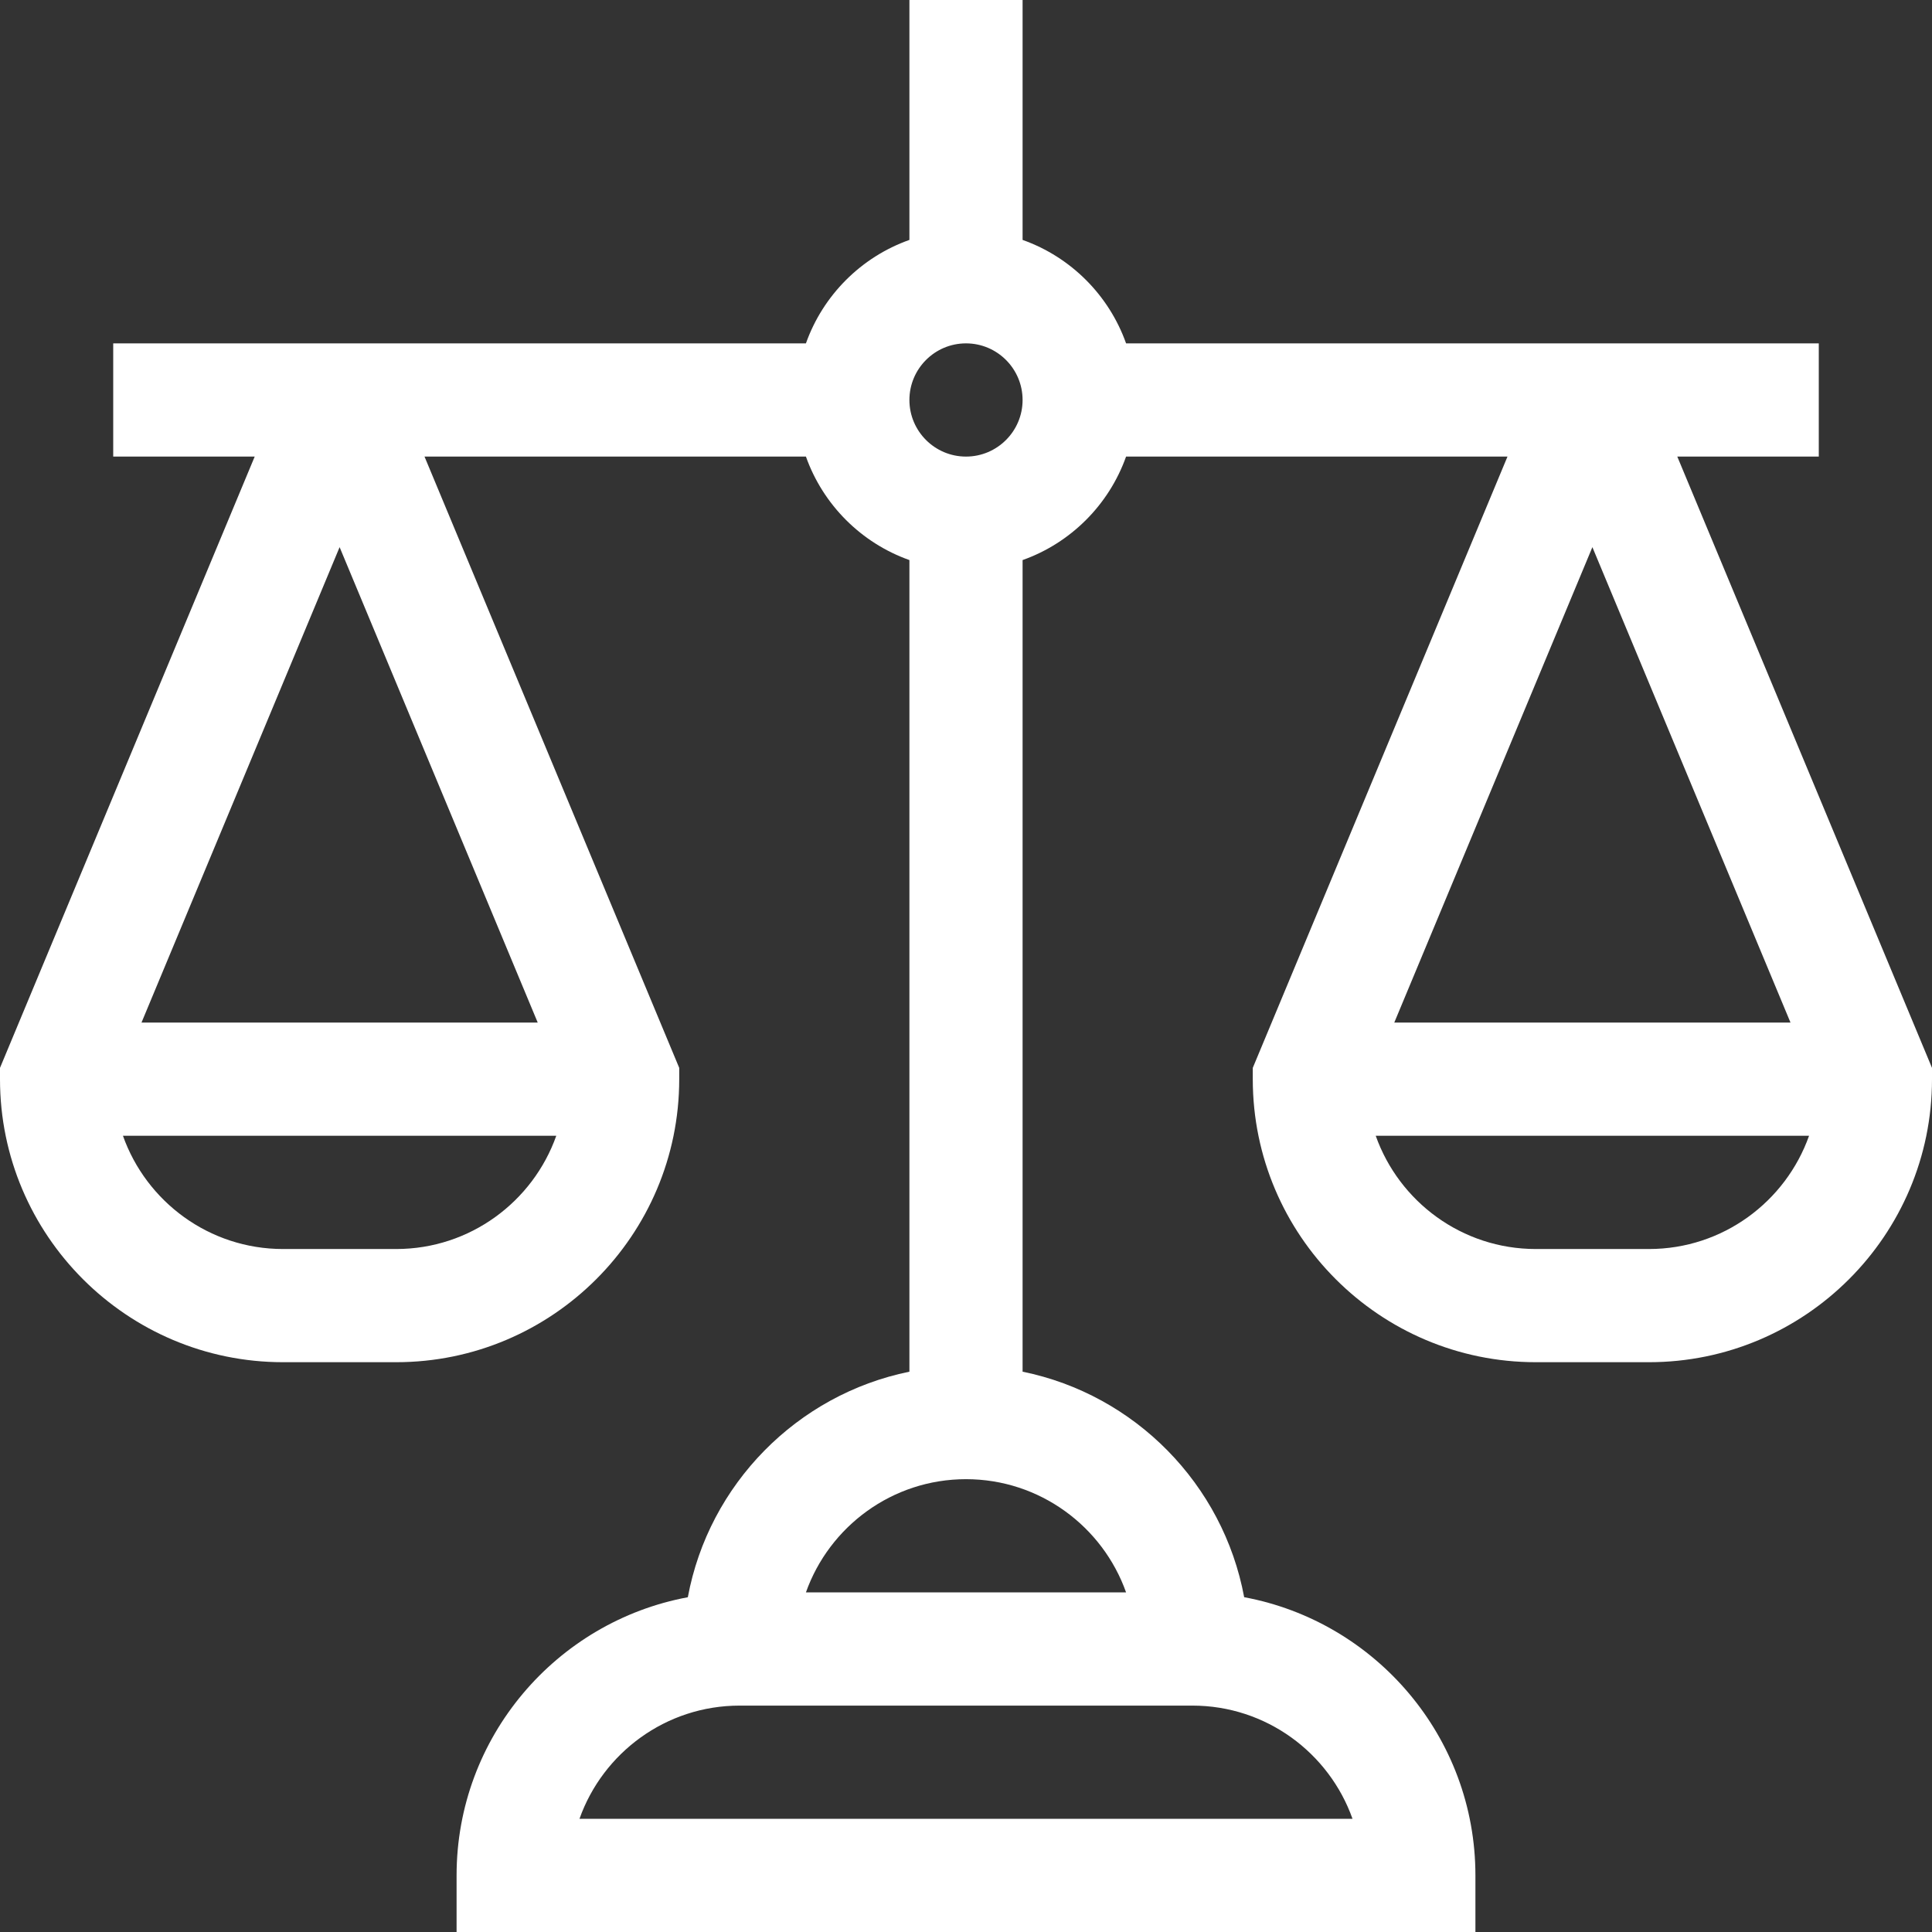<svg width="55" height="55" viewBox="0 0 55 55" fill="none" xmlns="http://www.w3.org/2000/svg">
<rect x="0" y="0" width="55" height="55" fill="#333333" stroke="none"/>
<path d="M51.777 12.998V9.775H32.057C31.57 8.404 30.483 7.316 29.111 6.83V0H25.889V6.83C24.517 7.316 23.43 8.404 22.943 9.775H3.223V12.998H7.251L0 30.4V30.723C0 35.165 3.614 38.779 8.057 38.779H11.279C15.722 38.779 19.336 35.165 19.336 30.723V30.4L12.085 12.998H22.943C23.43 14.369 24.517 15.457 25.889 15.944V39.049C22.691 39.701 20.178 42.253 19.581 45.47C15.84 46.164 12.998 49.45 12.998 53.389V55H42.002V53.389C42.002 49.45 39.16 46.164 35.419 45.469C34.822 42.253 32.309 39.7 29.111 39.049V15.944C30.483 15.457 31.57 14.369 32.057 12.998H42.915L35.664 30.4V30.723C35.664 35.165 39.278 38.779 43.721 38.779H46.943C51.386 38.779 55 35.165 55 30.723V30.4L47.749 12.998H51.777ZM9.668 15.576L15.308 29.111H4.028L9.668 15.576ZM11.279 35.557H8.057C5.956 35.557 4.165 34.209 3.5 32.333H15.836C15.171 34.209 13.38 35.557 11.279 35.557ZM45.332 15.576L50.972 29.111H39.692L45.332 15.576ZM46.943 35.557H43.721C41.62 35.557 39.829 34.209 39.164 32.333H51.5C50.835 34.209 49.044 35.557 46.943 35.557ZM38.503 51.777H16.497C17.162 49.902 18.954 48.555 21.055 48.555H33.945C36.046 48.555 37.838 49.902 38.503 51.777ZM32.057 45.332H22.943C23.608 43.457 25.399 42.109 27.5 42.109C29.601 42.109 31.392 43.457 32.057 45.332ZM27.5 12.998C26.611 12.998 25.889 12.275 25.889 11.387C25.889 10.498 26.611 9.775 27.5 9.775C28.389 9.775 29.111 10.498 29.111 11.387C29.111 12.275 28.389 12.998 27.5 12.998Z" fill="white"/>
</svg>
